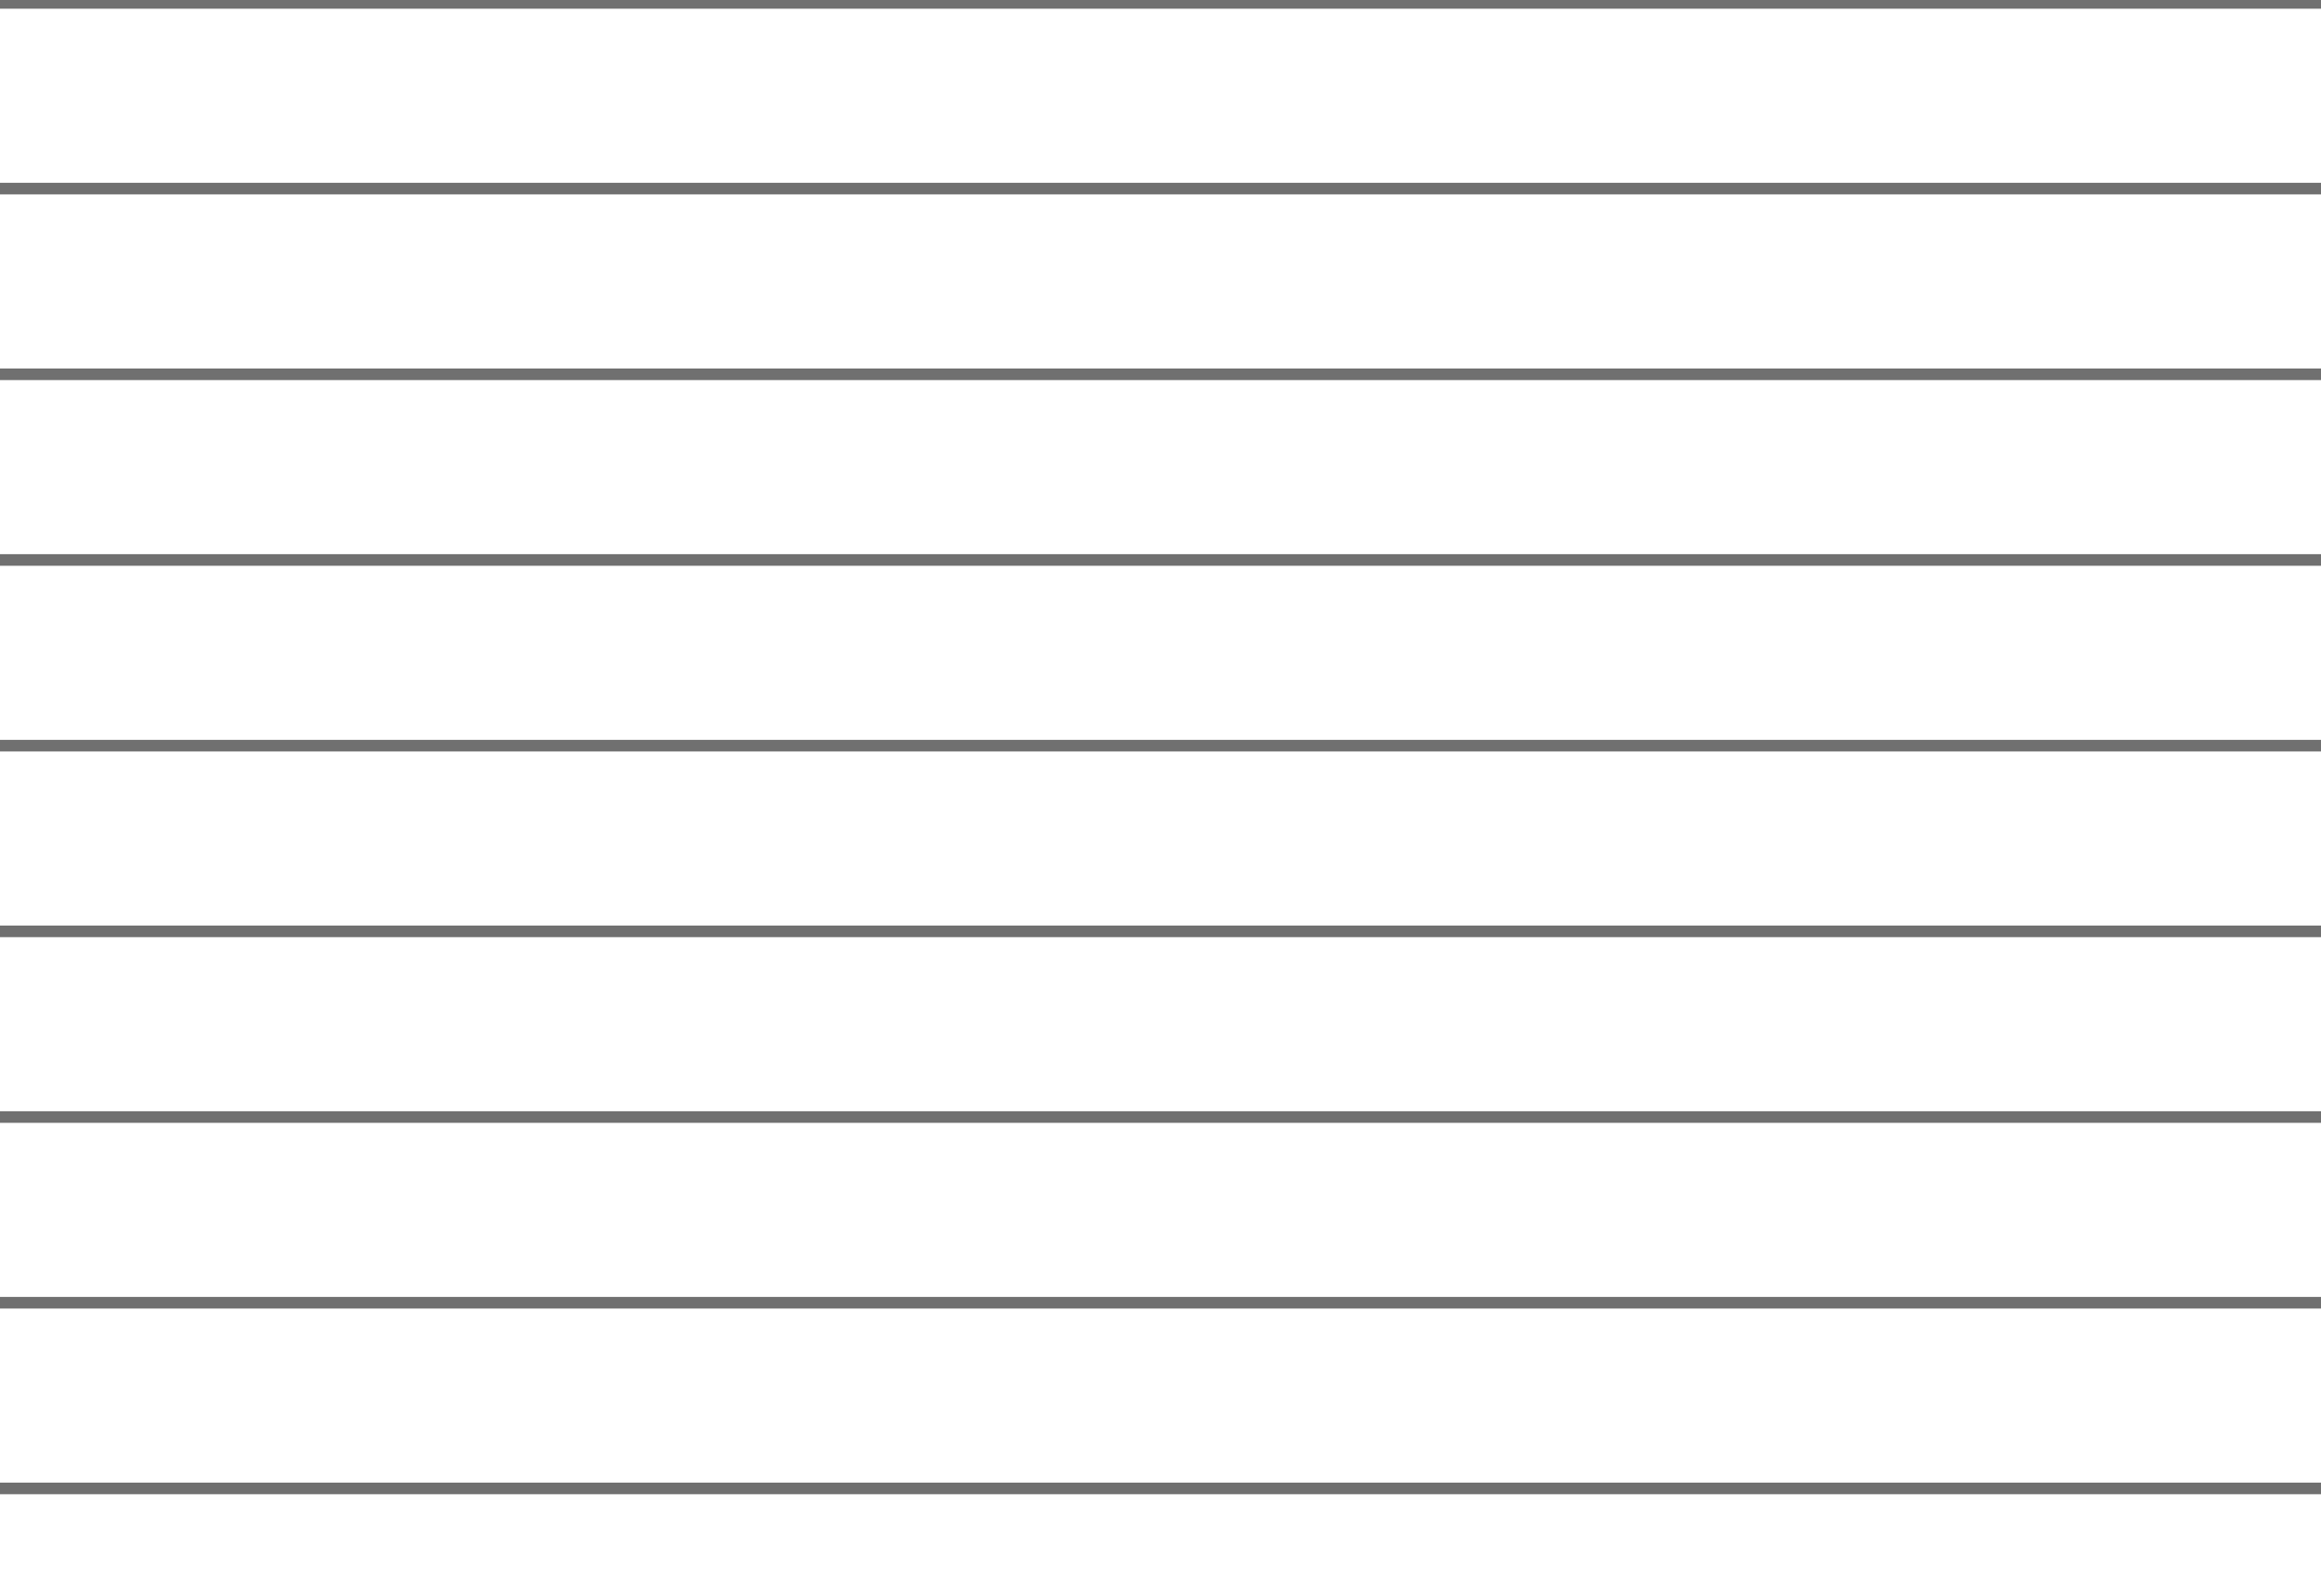 <svg xmlns="http://www.w3.org/2000/svg" xmlns:xlink="http://www.w3.org/1999/xlink" width="400" height="275" viewBox="0 0 400 275">
  <defs>
    <clipPath id="clip-path">
      <rect width="400" height="275" fill="none"/>
    </clipPath>
  </defs>
  <g id="Repeat_Grid_1" data-name="Repeat Grid 1" clip-path="url(#clip-path)">
    <g transform="translate(-731.5 -10237)">
      <line id="Line_1" data-name="Line 1" x2="400" transform="translate(731.5 10237.5)" fill="none" stroke="#707070" stroke-width="2"/>
    </g>
    <g transform="translate(-731.5 -10205)">
      <line id="Line_1-2" data-name="Line 1" x2="400" transform="translate(731.5 10237.5)" fill="none" stroke="#707070" stroke-width="2"/>
    </g>
    <g transform="translate(-731.5 -10173)">
      <line id="Line_1-3" data-name="Line 1" x2="400" transform="translate(731.5 10237.5)" fill="none" stroke="#707070" stroke-width="2"/>
    </g>
    <g transform="translate(-731.5 -10141)">
      <line id="Line_1-4" data-name="Line 1" x2="400" transform="translate(731.5 10237.5)" fill="none" stroke="#707070" stroke-width="2"/>
    </g>
    <g transform="translate(-731.5 -10109)">
      <line id="Line_1-5" data-name="Line 1" x2="400" transform="translate(731.5 10237.5)" fill="none" stroke="#707070" stroke-width="2"/>
    </g>
    <g transform="translate(-731.5 -10077)">
      <line id="Line_1-6" data-name="Line 1" x2="400" transform="translate(731.5 10237.5)" fill="none" stroke="#707070" stroke-width="2"/>
    </g>
    <g transform="translate(-731.5 -10045)">
      <line id="Line_1-7" data-name="Line 1" x2="400" transform="translate(731.5 10237.5)" fill="none" stroke="#707070" stroke-width="2"/>
    </g>
    <g transform="translate(-731.5 -10013)">
      <line id="Line_1-8" data-name="Line 1" x2="400" transform="translate(731.5 10237.5)" fill="none" stroke="#707070" stroke-width="2"/>
    </g>
    <g transform="translate(-731.5 -9981)">
      <line id="Line_1-9" data-name="Line 1" x2="400" transform="translate(731.5 10237.5)" fill="none" stroke="#707070" stroke-width="2"/>
    </g>
  </g>
</svg>
